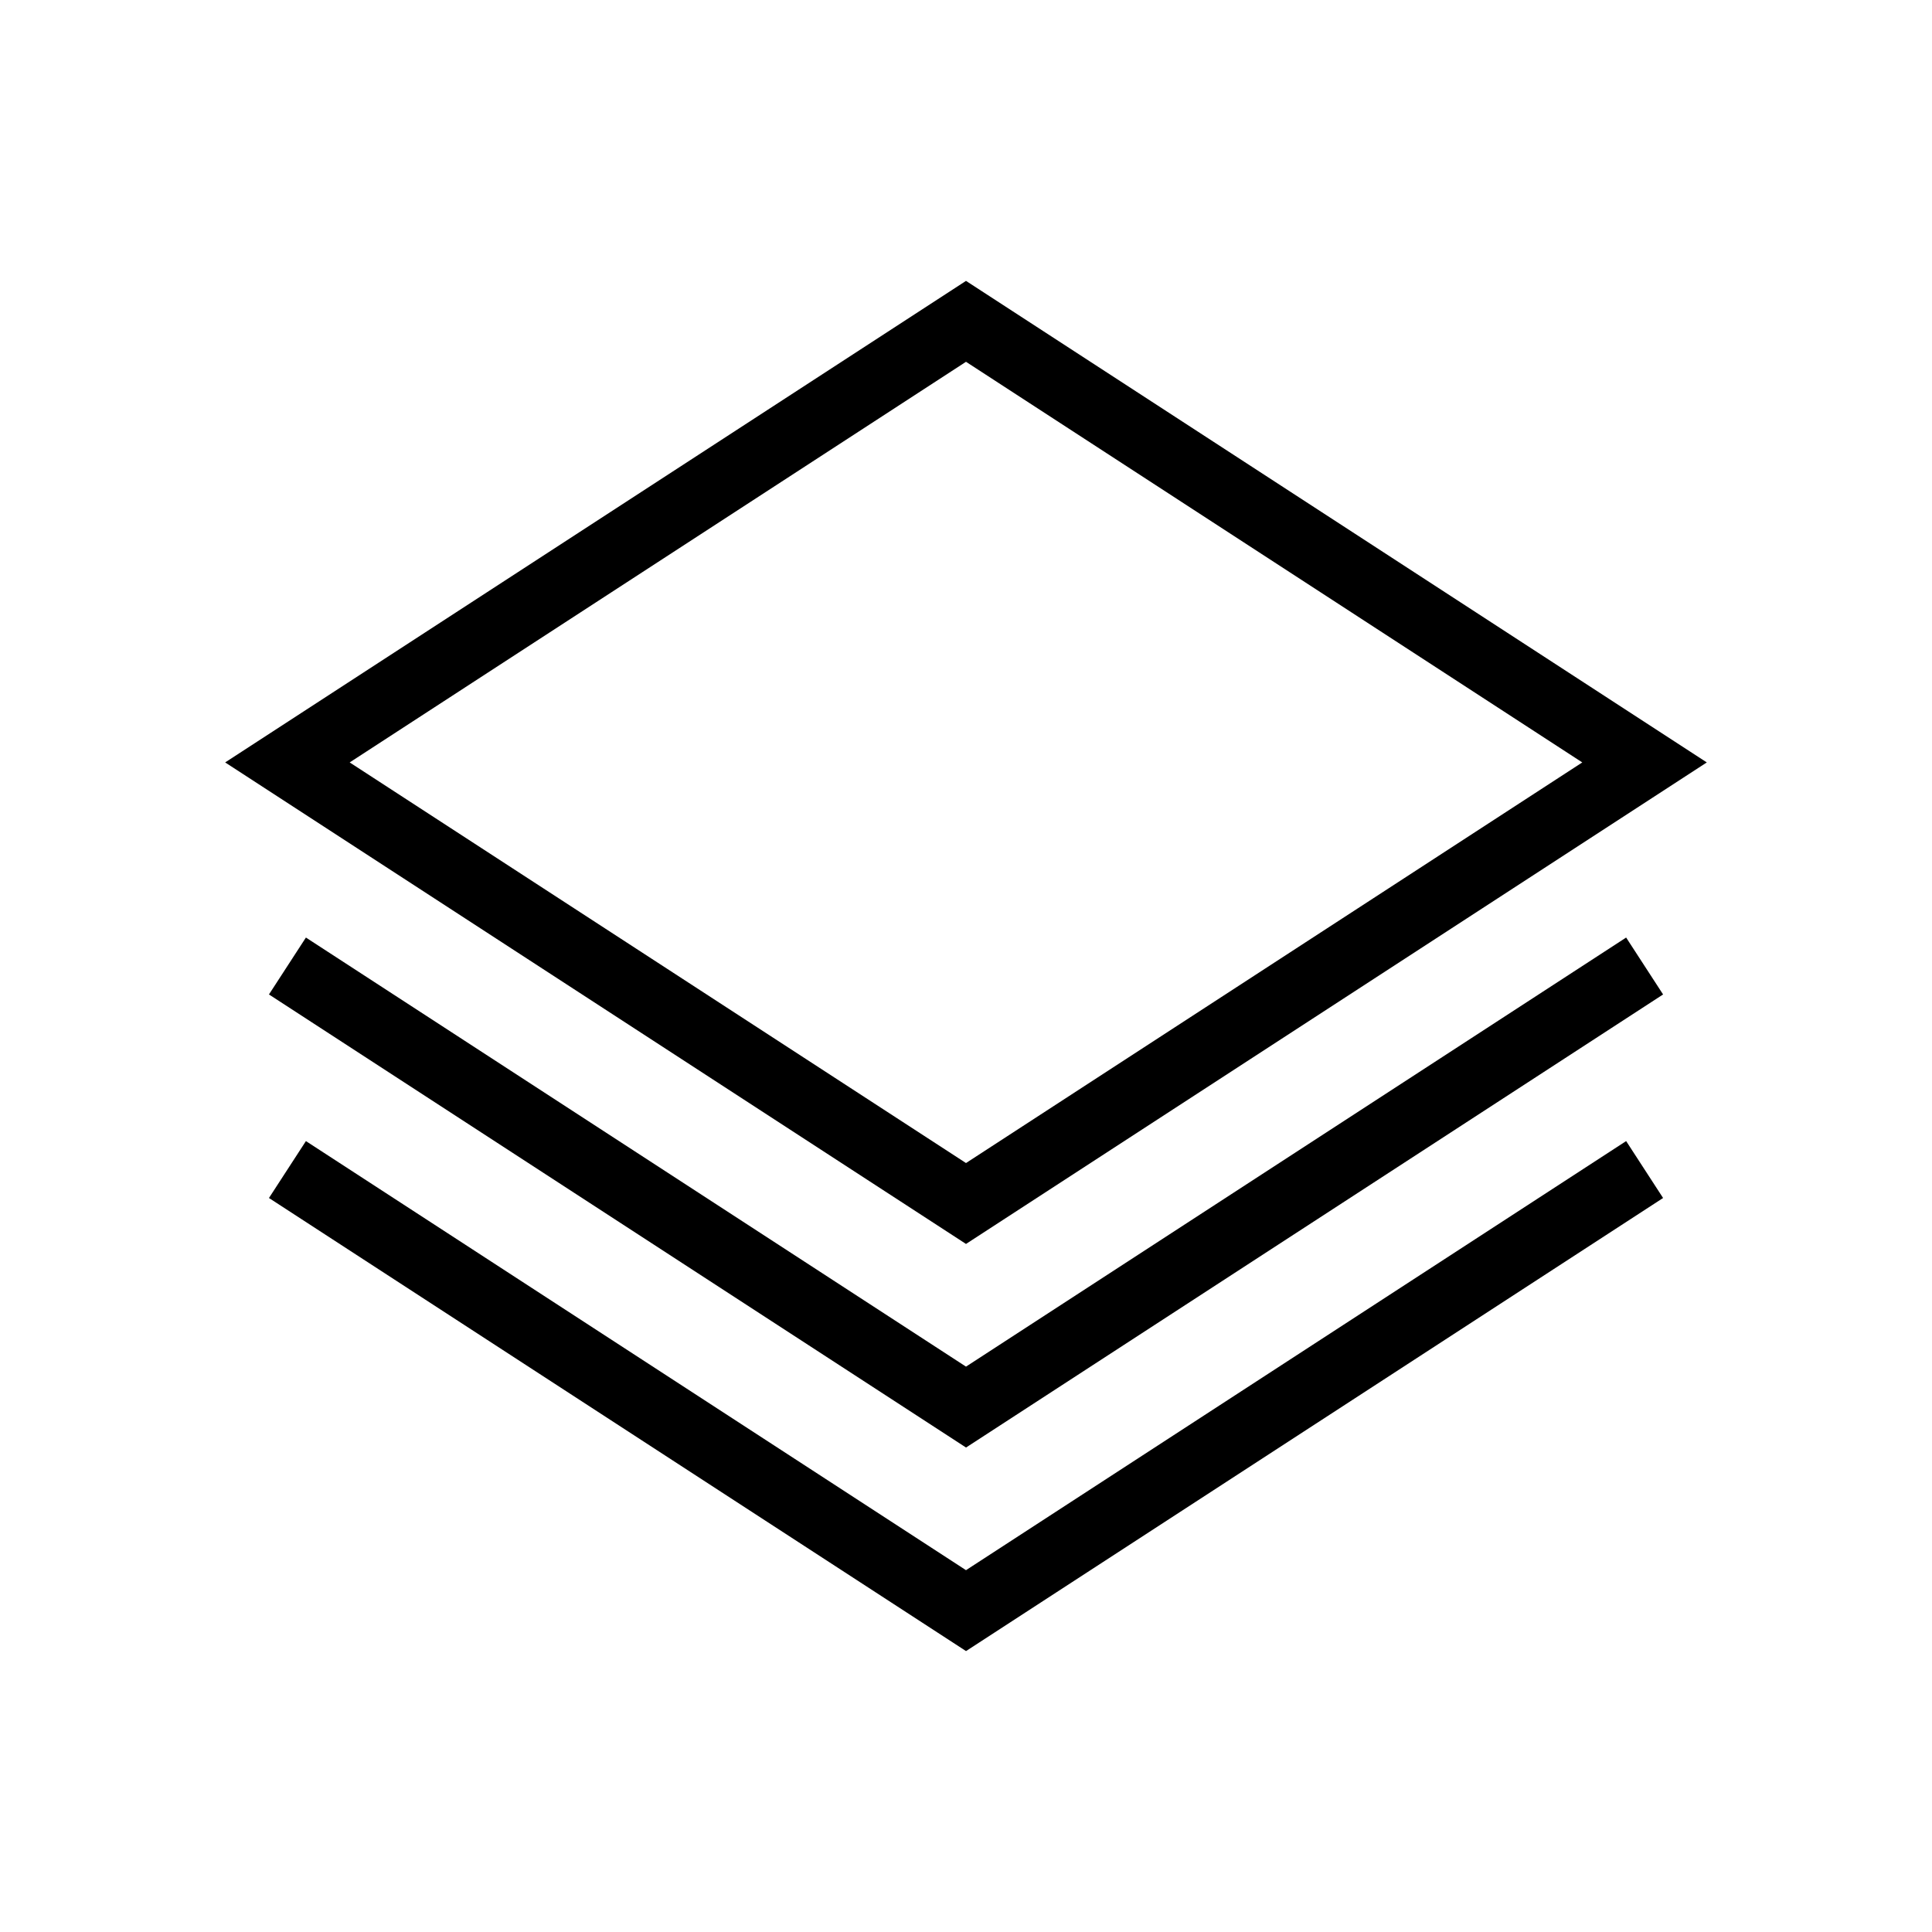 <?xml version="1.0" encoding="UTF-8"?>
<!-- Uploaded to: SVG Repo, www.svgrepo.com, Generator: SVG Repo Mixer Tools -->
<svg fill="#000000" width="800px" height="800px" version="1.1" viewBox="144 144 512 512" xmlns="http://www.w3.org/2000/svg">
 <g>
  <path d="m596.32 346.05-196.32-127.61-196.33 127.61 196.33 127.61zm-196.32-106.17 163.32 106.17-163.32 106.17-163.33-106.17z"/>
  <path d="m400 506.17-174.93-113.71-9.793 15.082 184.73 120.07 184.73-120.07-9.793-15.082z"/>
  <path d="m400 560.11-174.93-113.71-9.793 15.082 184.73 120.07 184.73-120.07-9.793-15.082z"/>
 </g>
</svg>